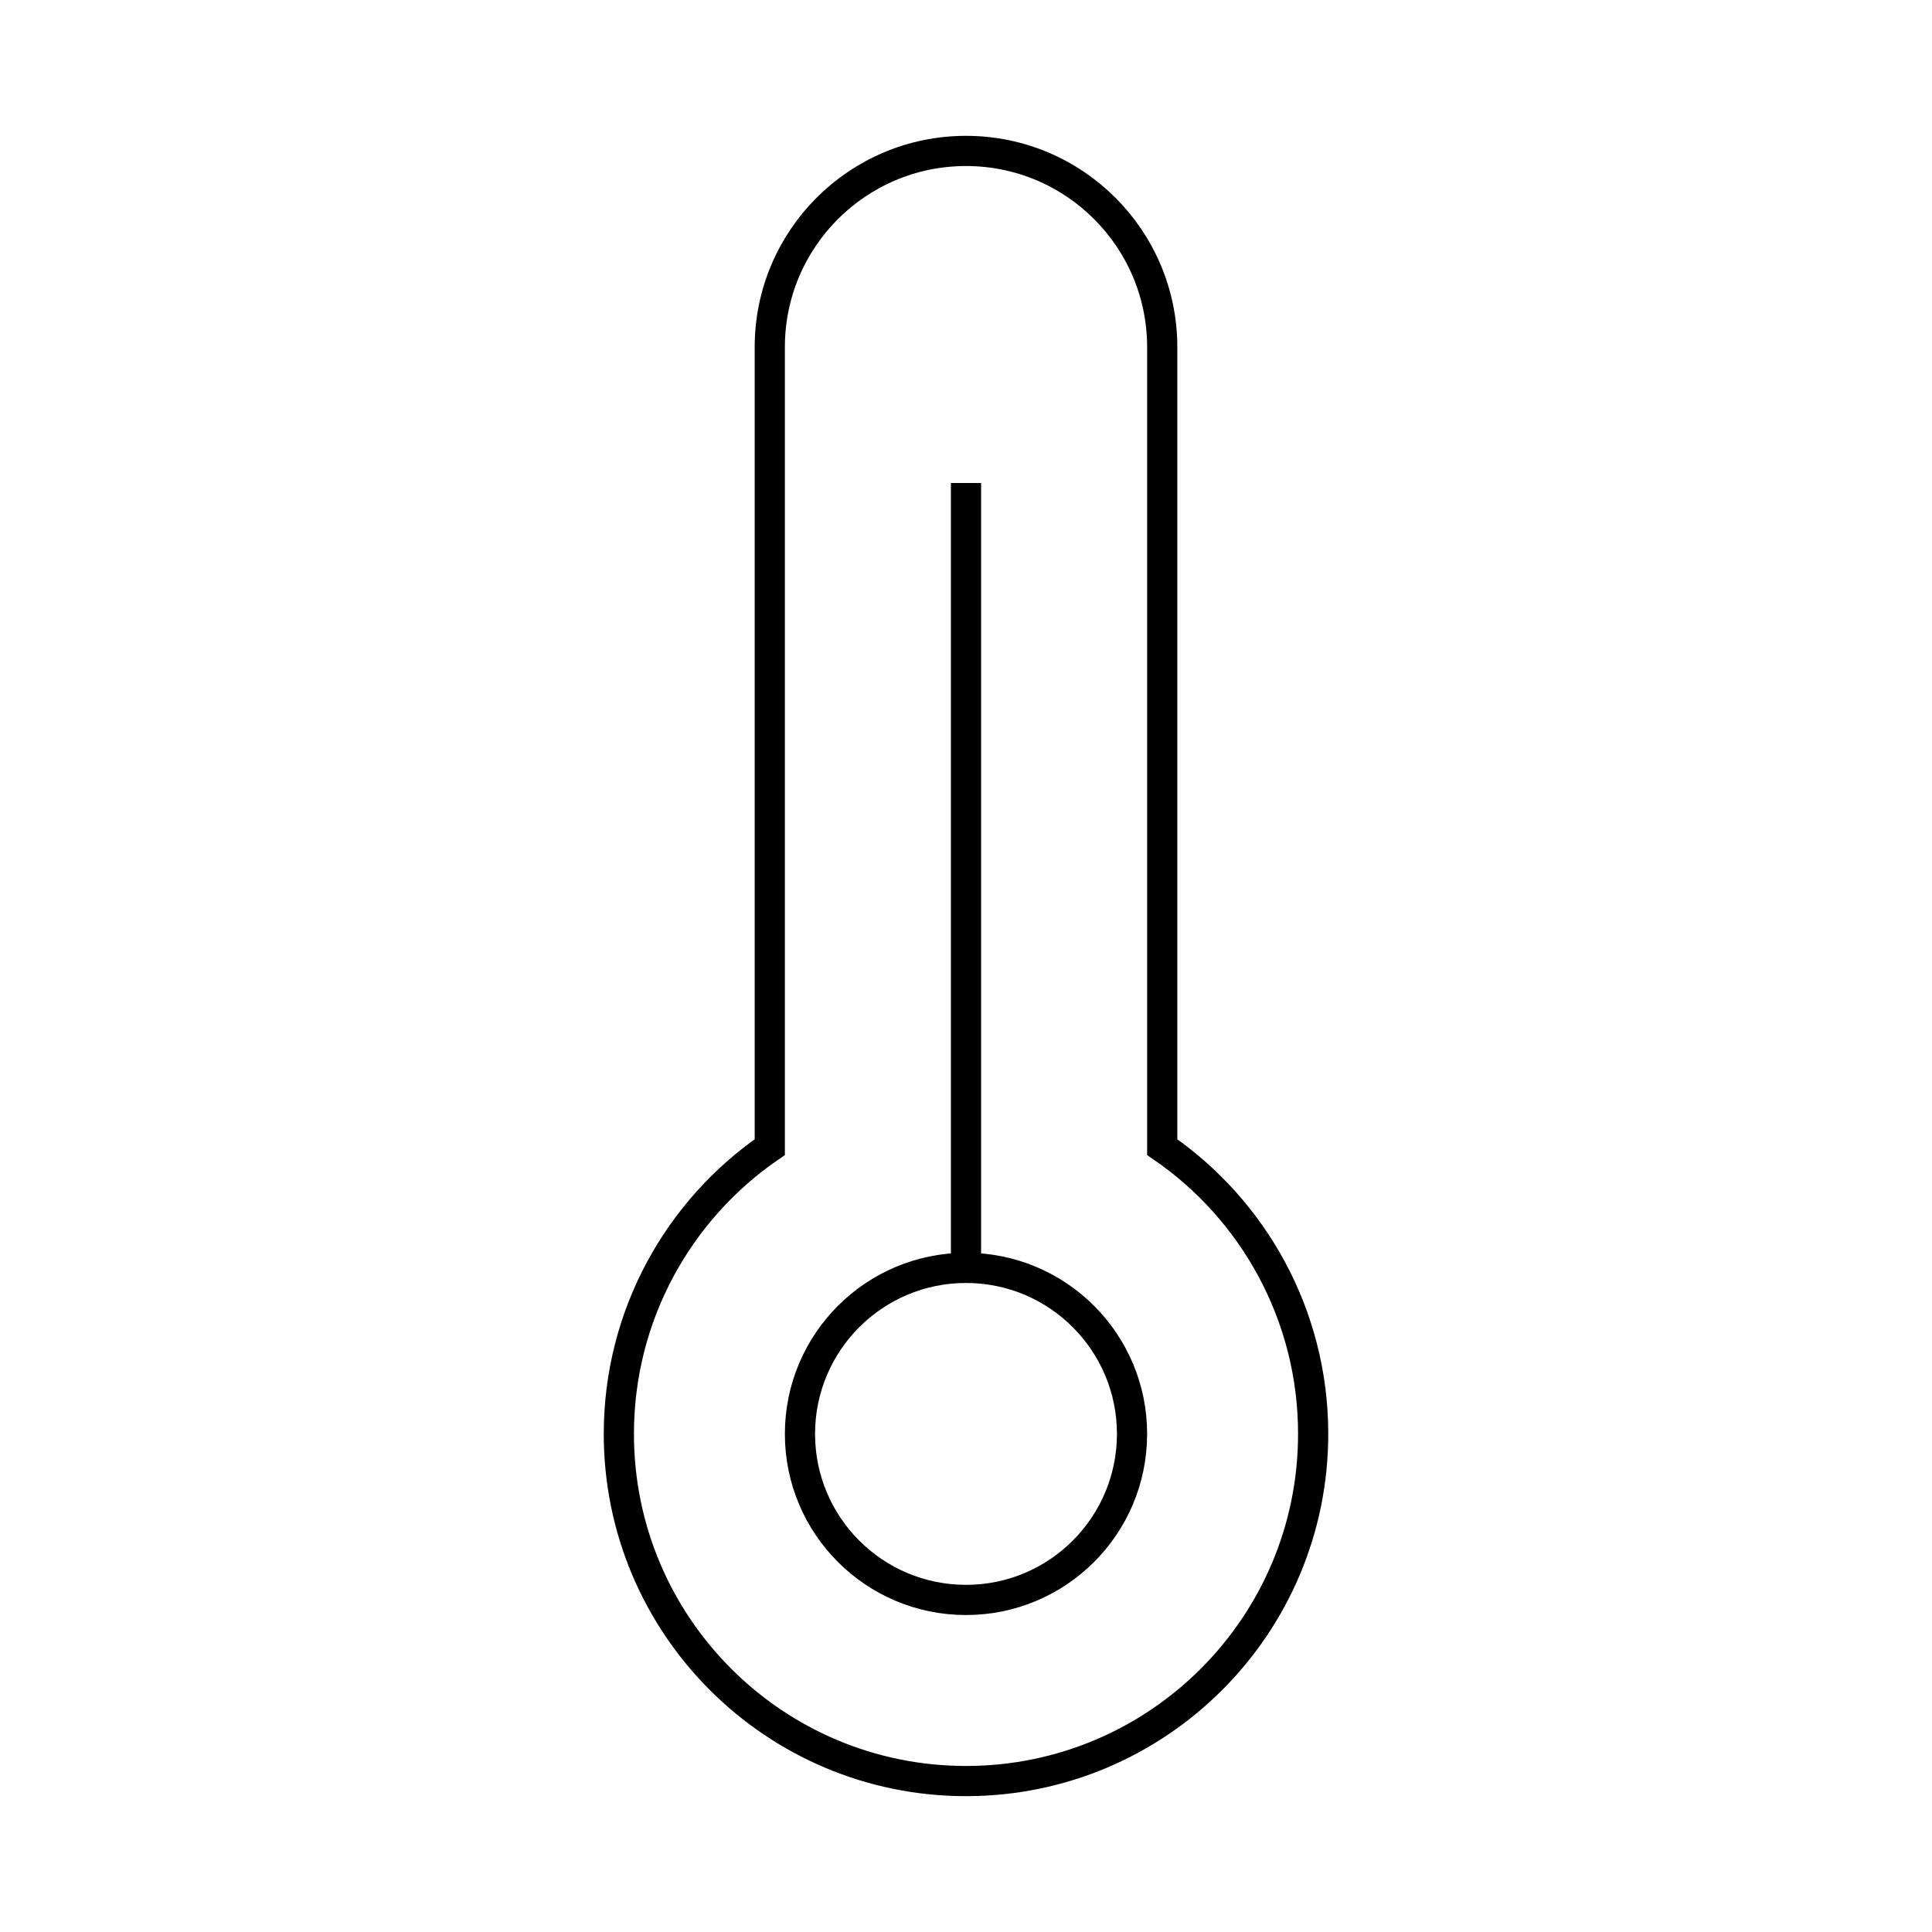 <?xml version="1.0" encoding="utf-8"?>
<!-- Generator: Adobe Illustrator 25.1.0, SVG Export Plug-In . SVG Version: 6.00 Build 0)  -->
<svg version="1.1" id="Design" xmlns="http://www.w3.org/2000/svg" xmlns:xlink="http://www.w3.org/1999/xlink" x="0px" y="0px"
	 viewBox="0 0 64 64" style="enable-background:new 0 0 64 64;" xml:space="preserve">
<path style="fill:none;stroke:#000000;stroke-miterlimit:10;" d="M32,42L32,42c-3.038,0-5.5,2.462-5.5,5.5v0
	c0,3.038,2.462,5.5,5.5,5.5h0c3.038,0,5.5-2.462,5.5-5.5v0C37.5,44.462,35.038,42,32,42z"/>
<line style="fill:none;stroke:#000000;stroke-miterlimit:10;" x1="32" y1="42" x2="32" y2="16"/>
<path style="fill:none;stroke:#000000;stroke-miterlimit:10;" d="M25.5,11.5C25.5,7.91,28.41,5,32,5s6.5,2.91,6.5,6.5h0V38
	c3.018,2.073,5,5.562,5,9.5C43.5,53.851,38.351,59,32,59s-11.5-5.149-11.5-11.5c0-3.938,1.982-7.427,5-9.5L25.5,11.5"/>
</svg>
